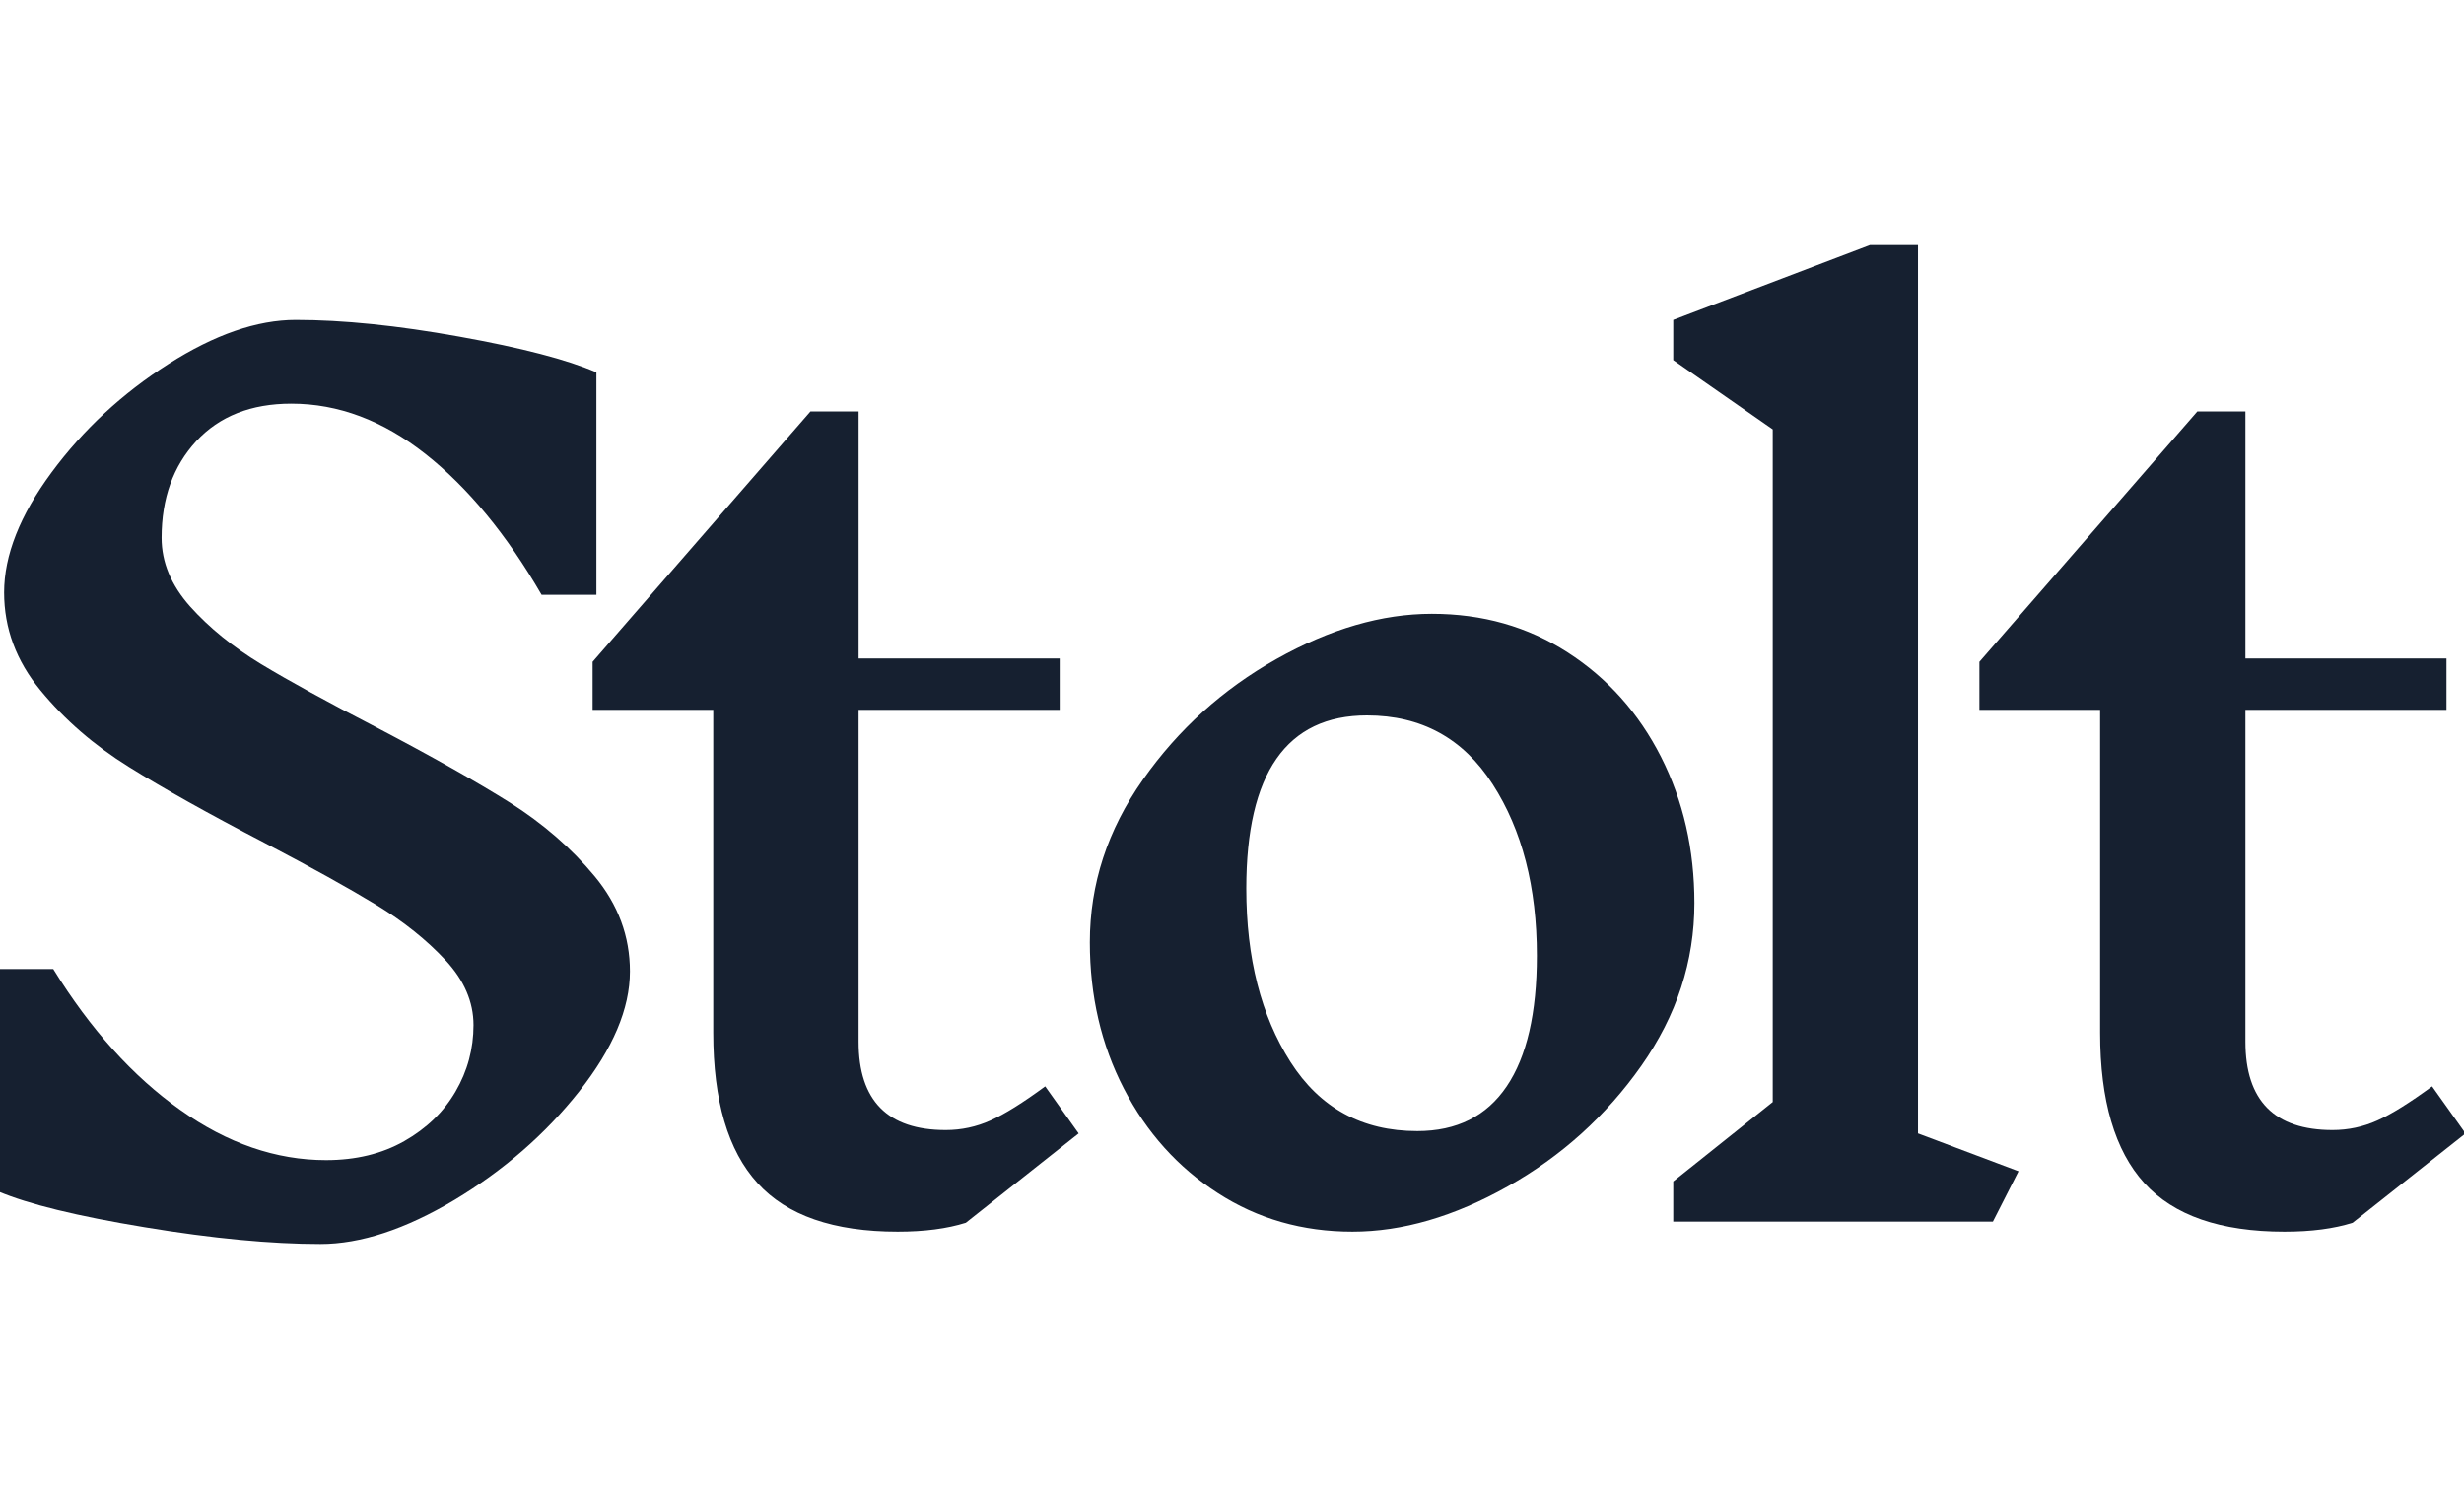 <?xml version="1.0" encoding="UTF-8"?> <svg xmlns="http://www.w3.org/2000/svg" version="1.1" id="Layer_1" x="0" y="0" viewBox="0 0 1920 1160.47" style="enable-background:new 0 0 1920 1160.47" xml:space="preserve"><style>.st0{fill:#162030}</style><path class="st0" d="M347.12 748.29c-14.53-15.63-32.51-30.06-53.93-43.09-21.53-13.09-50.49-29.17-87.08-48.33-43.59-22.67-78.8-42.38-105.8-59.25-27-16.77-49.99-36.71-68.82-59.66-18.87-22.88-28.28-48.32-28.28-76.21 0-28.96 12.33-60.22 36.99-93.58 24.69-33.4 55.03-61.5 90.99-84.46 35.99-22.95 69.1-34.39 99.3-34.39 36.6 0 79.09 4.33 127.55 13.04 48.46 8.71 84.06 17.98 106.69 27.82v173.38h-42.7c-27.25-47.08-57.45-83.67-90.53-109.78-33.11-26.08-67.89-39.19-104.49-39.19-31.37 0-56.03 9.77-74.08 29.21-17.98 19.47-27 44.55-27 75.32 0 19.15 7.46 36.98 22.28 53.61 14.78 16.45 33.18 31.44 55.28 44.84 22.07 13.32 51.66 29.56 88.79 48.75 44.16 23.16 79.08 42.91 104.99 59.15 25.76 16.3 47.89 35.46 66.15 57.49 18.3 22.1 27.43 46.79 27.43 74.08 0 29.06-13.25 60.21-39.61 93.62-26.43 33.36-58.83 61.5-97.06 84.48-38.34 22.88-73.22 34.36-104.52 34.36-38.34 0-83.92-4.3-136.75-13.04-52.87-8.7-90.81-18.02-114.08-27.86V755.21H41.5c29.06 47.08 62.03 83.66 98.88 109.74 36.81 26.15 74.75 39.19 113.69 39.19 23.16 0 43.45-4.9 60.89-14.78 17.37-9.88 30.8-22.77 40.04-38.72 9.31-15.96 13.96-33.26 13.96-51.8-.02-18.05-7.27-34.88-21.84-50.55z"></path><path class="st0" d="M752.6 952.96c-14.53 4.58-32.19 6.93-53.08 6.93-49.95 0-86.4-12.62-109.28-37.91-22.99-25.2-34.46-64.27-34.46-117.04V553.23h-94.01v-37.44l169.76-195.13h37.52V513.2h156.68v40.03H669.04v258.65c0 45.84 22.6 68.82 67.9 68.82 12.19 0 23.8-2.49 34.85-7.46 11.02-4.9 25.26-13.78 42.64-26.58l26.08 36.67-87.91 69.63zm468.91-444.53c31.05 19.97 55.28 47.11 72.72 81.32 17.41 34.33 26.08 72.3 26.08 114.09 0 45.33-13.75 87.54-41.32 126.73-27.6 39.22-62.28 70.53-104.1 94.04-41.85 23.56-82.17 35.28-121.05 35.28-38.9 0-73.86-9.98-104.88-30.06-31.09-19.99-55.49-47.14-73.22-81.43-17.69-34.21-26.5-72.26-26.5-114.08 0-45.27 13.75-87.5 41.35-126.69 27.57-39.19 62.25-70.49 104.1-94.05 41.78-23.48 82.11-35.2 121.01-35.2 39.51 0 74.69 9.98 105.81 30.05zM971.14 692.5c0 54.04 11.47 99.02 34.36 135 22.95 36.03 55.92 54.01 98.88 54.01 30.77 0 53.96-11.61 69.67-34.85 15.67-23.16 23.52-57.13 23.52-101.82 0-53.44-11.48-98.02-34.46-133.66-22.88-35.71-55.53-53.61-97.91-53.61-62.72 0-94.06 45.05-94.06 134.93z"></path><path class="st0" d="M1552.92 952.04h-249.09v-31.3l77.52-61.89V334.63l-77.52-53.97v-31.34l153.27-58.34h37.44v692.34l78.34 29.49-19.96 39.23zm280.31.92c-14.5 4.58-32.15 6.93-53.08 6.93-49.96 0-86.37-12.62-109.28-37.91-22.92-25.2-34.43-64.27-34.43-117.04V553.23h-94.04v-37.44l169.82-195.13h37.45V513.2h156.68v40.03h-156.68v258.65c0 45.84 22.63 68.82 67.9 68.82 12.22 0 23.84-2.49 34.89-7.46 10.98-4.9 25.23-13.78 42.67-26.58l26.08 36.67-87.98 69.63z"></path></svg> 